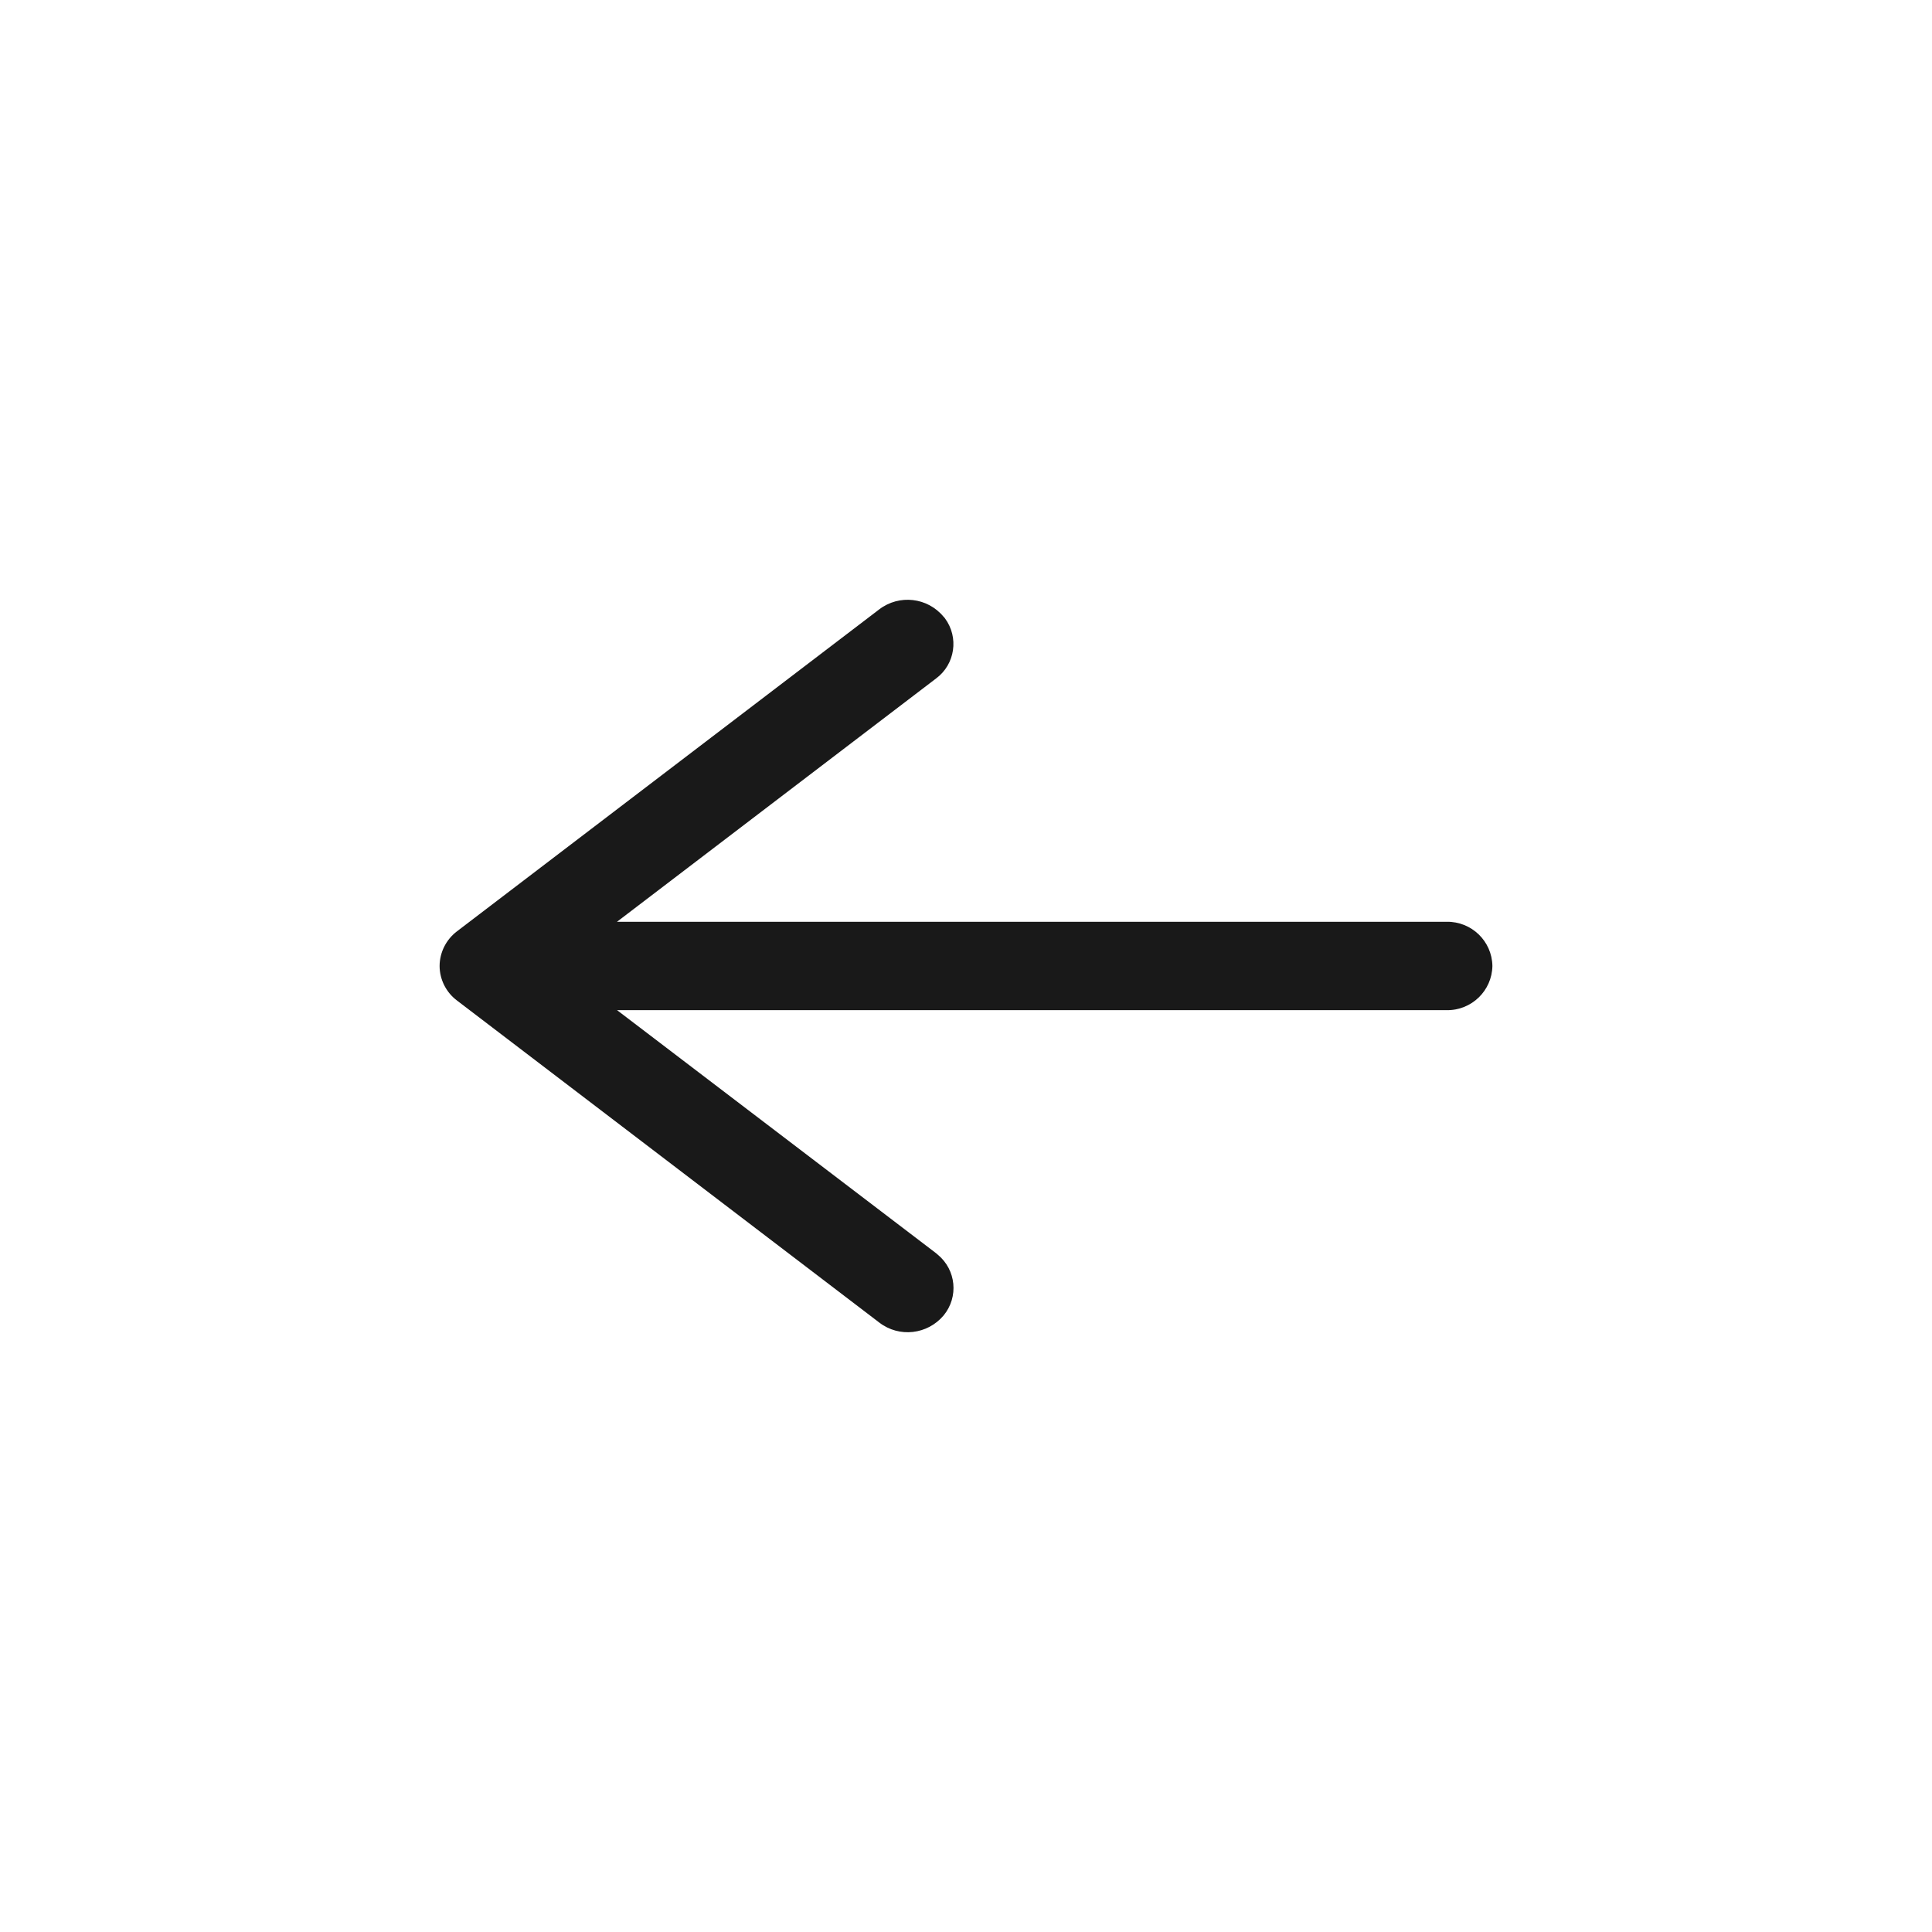 <?xml version="1.0" encoding="UTF-8"?> <!-- Generator: Adobe Illustrator 16.0.0, SVG Export Plug-In . SVG Version: 6.00 Build 0) --> <svg xmlns="http://www.w3.org/2000/svg" xmlns:xlink="http://www.w3.org/1999/xlink" version="1.1" id="Calque_1" x="0px" y="0px" width="28px" height="28px" viewBox="0 0 28 28" xml:space="preserve"> <path id="Tracé_51" opacity="0.899" d="M13.676,19.064c0.22-0.268,0.182-0.66-0.086-0.881 c-0.008-0.006-0.016-0.014-0.023-0.02l-4.624-3.523h12.022c0.361,0.006,0.658-0.281,0.664-0.641c-0.006-0.36-0.303-0.646-0.664-0.64 l0,0H8.942l4.624-3.526c0.277-0.205,0.334-0.596,0.128-0.873c-0.006-0.008-0.013-0.017-0.021-0.024 c-0.231-0.278-0.641-0.325-0.93-0.105l-6.121,4.667C6.465,13.618,6.372,13.803,6.371,14c0.001,0.197,0.095,0.383,0.253,0.501 l6.121,4.668C13.033,19.389,13.442,19.342,13.676,19.064z"></path> </svg> 